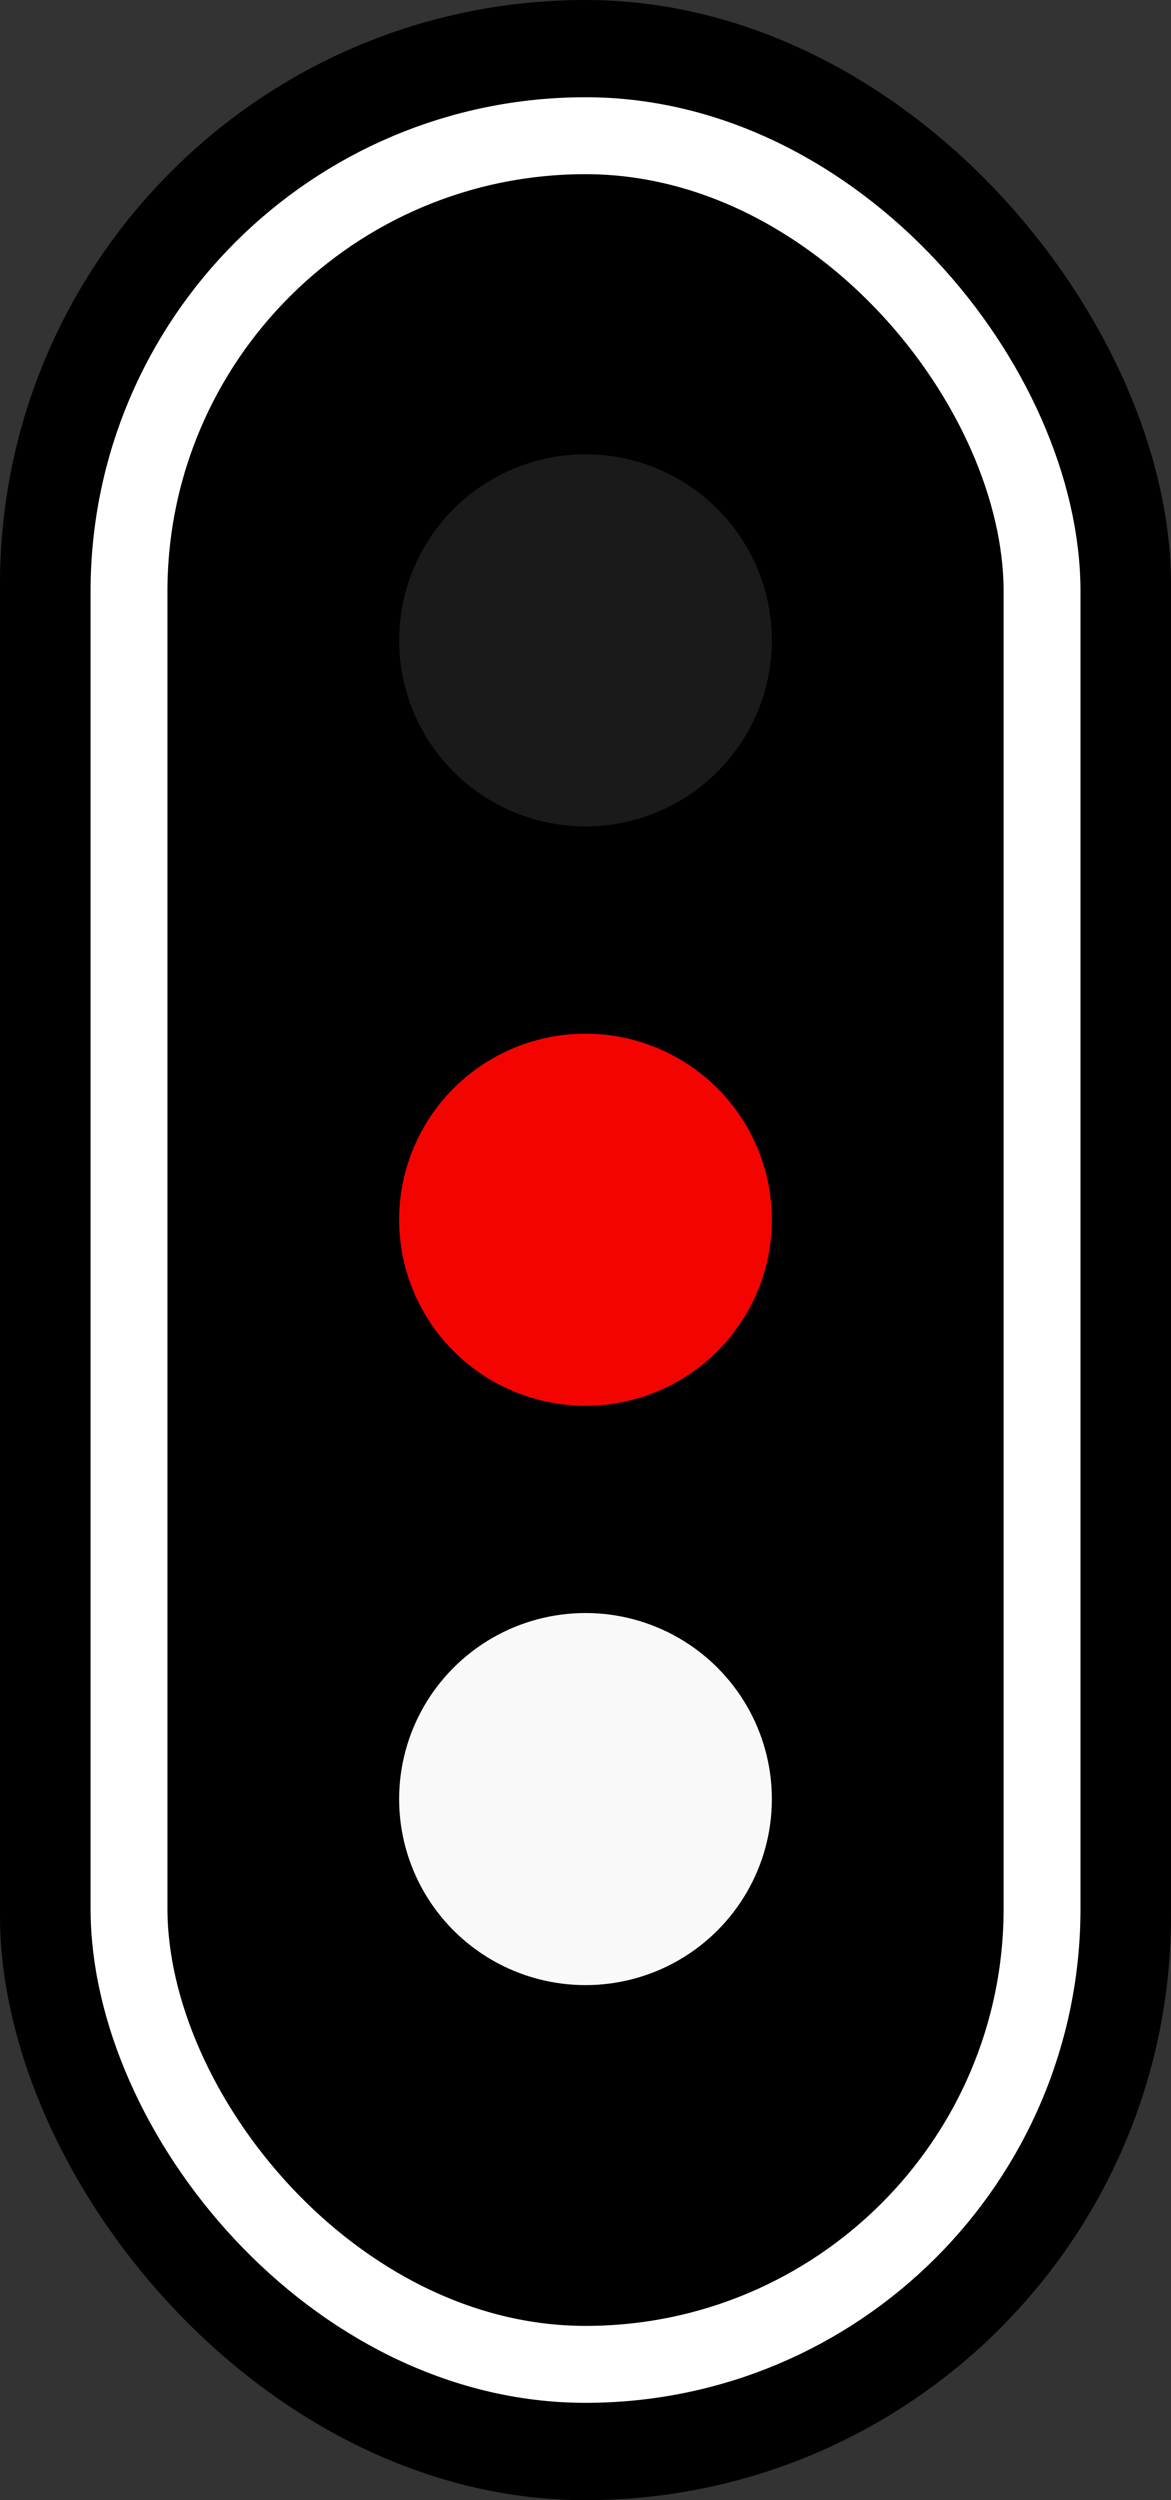 <?xml version="1.0" encoding="UTF-8"?>
<svg width="60" height="128" version="1.1" viewBox="0 0 60 128" xmlns="http://www.w3.org/2000/svg">
	<rect x="0" y="0" width="60" height="128" fill="#333333" stroke="none"/>
	<g transform="translate(-339.17 -33.563)">
		<rect x="339.17" y="33.563" width="60" height="128" rx="30" ry="29.925" style="paint-order:stroke fill markers"/>
		<rect x="345.78" y="40.511" width="46.783" height="114.1" rx="23.392" ry="23.333" fill="none" stroke="#fff" stroke-linecap="round" stroke-width="3.939" style="paint-order:stroke fill markers"/>
		<ellipse cx="369.17" cy="66.347" rx="9.549" ry="9.525" fill="#1a1a1a" style="paint-order:stroke fill markers"/>
		<ellipse cx="369.17" cy="125.67" rx="9.549" ry="9.525" fill="#f9f9f9" style="paint-order:stroke fill markers"/>
		<ellipse cx="369.17" cy="96.009" rx="9.549" ry="9.525" fill="#f40400" style="paint-order:stroke fill markers"/>
	</g>
</svg>
